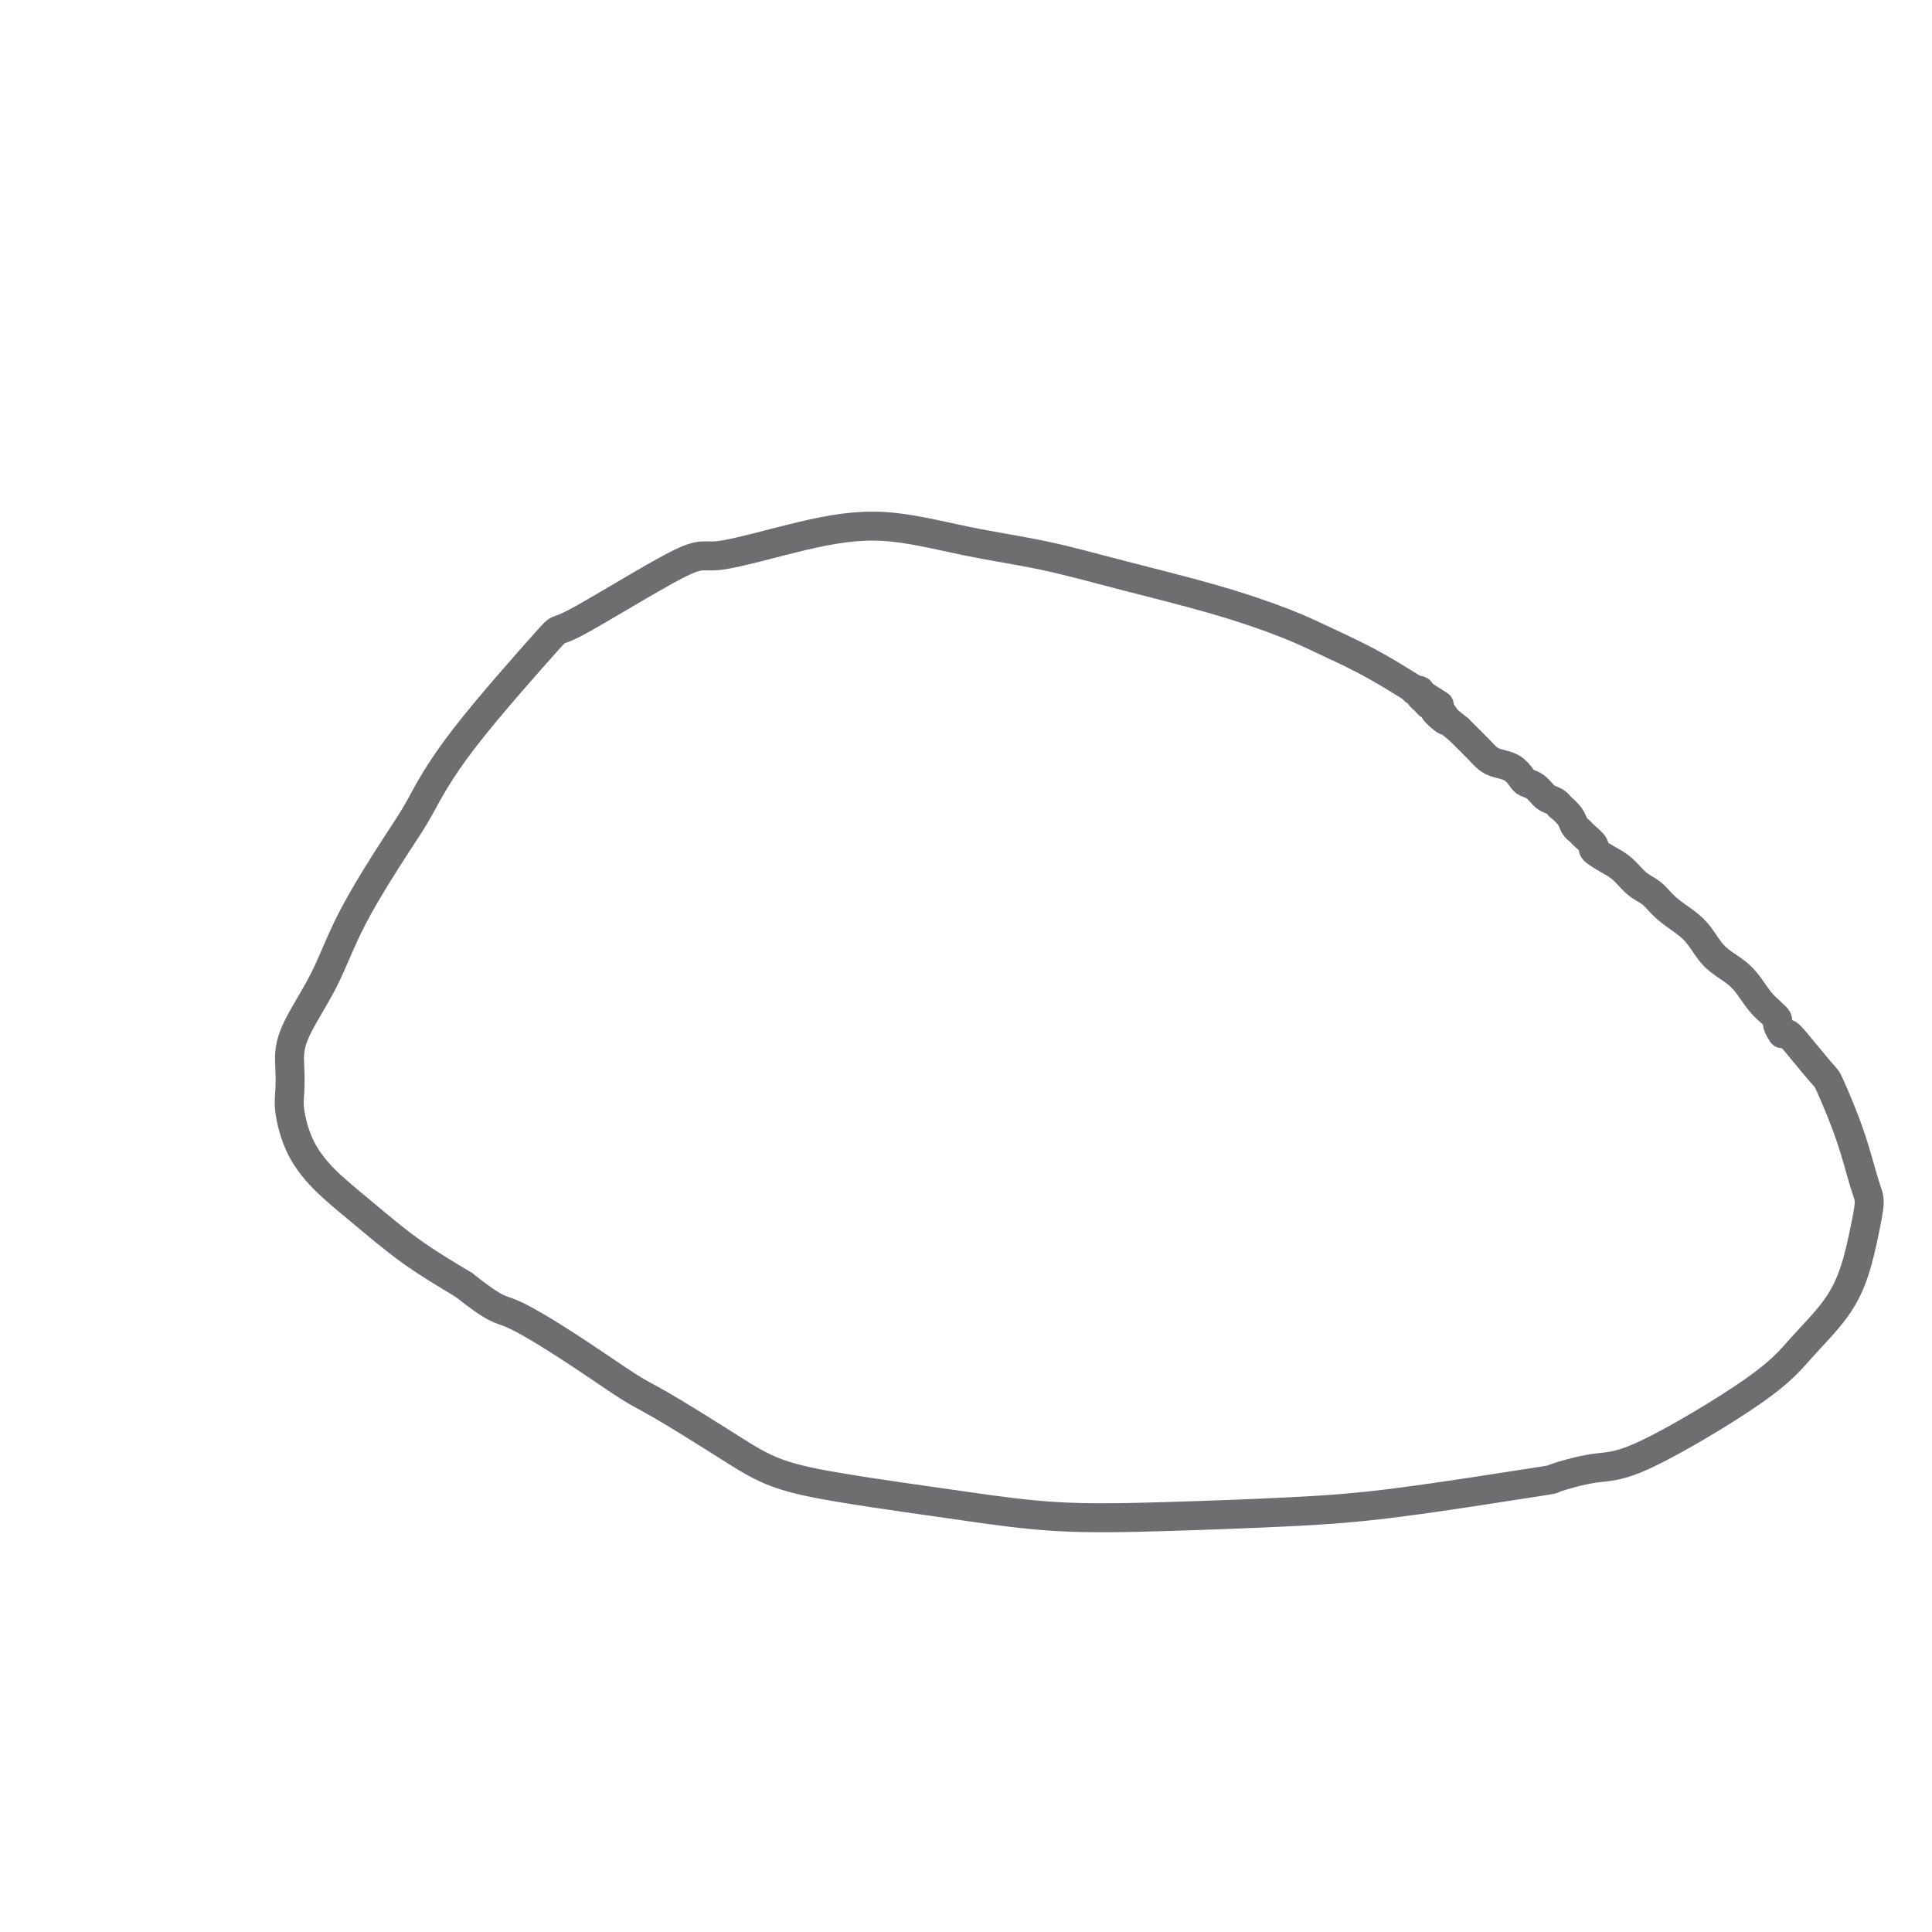 <svg viewBox='0 0 400 400' version='1.1' xmlns='http://www.w3.org/2000/svg' xmlns:xlink='http://www.w3.org/1999/xlink'><g fill='none' stroke='#6D6E70' stroke-width='6' stroke-linecap='round' stroke-linejoin='round'><path d='M298,146c-4.547,-2.905 -9.094,-5.809 -13,-8c-3.906,-2.191 -7.170,-3.668 -10,-5c-2.830,-1.332 -5.224,-2.519 -9,-4c-3.776,-1.481 -8.932,-3.257 -15,-5c-6.068,-1.743 -13.046,-3.455 -19,-5c-5.954,-1.545 -10.884,-2.923 -16,-4c-5.116,-1.077 -10.416,-1.852 -16,-3c-5.584,-1.148 -11.450,-2.668 -17,-3c-5.550,-0.332 -10.782,0.525 -17,2c-6.218,1.475 -13.421,3.568 -17,4c-3.579,0.432 -3.535,-0.797 -9,2c-5.465,2.797 -16.438,9.621 -21,12c-4.562,2.379 -2.712,0.312 -6,4c-3.288,3.688 -11.713,13.132 -17,20c-5.287,6.868 -7.434,11.161 -9,14c-1.566,2.839 -2.549,4.225 -5,8c-2.451,3.775 -6.369,9.938 -9,15c-2.631,5.062 -3.974,9.022 -6,13c-2.026,3.978 -4.735,7.973 -6,11c-1.265,3.027 -1.086,5.088 -1,7c0.086,1.912 0.080,3.677 0,5c-0.080,1.323 -0.235,2.203 0,4c0.235,1.797 0.858,4.509 2,7c1.142,2.491 2.801,4.760 5,7c2.199,2.240 4.938,4.449 8,7c3.062,2.551 6.446,5.443 10,8c3.554,2.557 7.277,4.778 11,7'/><path d='M96,266c6.974,5.541 7.408,4.893 10,6c2.592,1.107 7.341,3.969 12,7c4.659,3.031 9.227,6.230 12,8c2.773,1.770 3.751,2.113 7,4c3.249,1.887 8.769,5.320 13,8c4.231,2.680 7.174,4.606 11,6c3.826,1.394 8.535,2.255 13,3c4.465,0.745 8.685,1.374 13,2c4.315,0.626 8.725,1.250 14,2c5.275,0.750 11.416,1.626 18,2c6.584,0.374 13.610,0.246 22,0c8.390,-0.246 18.143,-0.609 26,-1c7.857,-0.391 13.818,-0.809 23,-2c9.182,-1.191 21.585,-3.156 27,-4c5.415,-0.844 3.842,-0.568 5,-1c1.158,-0.432 5.047,-1.572 8,-2c2.953,-0.428 4.969,-0.145 11,-3c6.031,-2.855 16.078,-8.849 22,-13c5.922,-4.151 7.721,-6.460 10,-9c2.279,-2.540 5.040,-5.311 7,-8c1.960,-2.689 3.120,-5.295 4,-8c0.880,-2.705 1.479,-5.510 2,-8c0.521,-2.490 0.963,-4.665 1,-6c0.037,-1.335 -0.333,-1.828 -1,-4c-0.667,-2.172 -1.632,-6.022 -3,-10c-1.368,-3.978 -3.140,-8.085 -4,-10c-0.860,-1.915 -0.808,-1.637 -2,-3c-1.192,-1.363 -3.629,-4.367 -5,-6c-1.371,-1.633 -1.678,-1.895 -2,-2c-0.322,-0.105 -0.661,-0.052 -1,0'/><path d='M369,214c-1.631,-2.254 -0.709,-2.387 -1,-3c-0.291,-0.613 -1.796,-1.704 -3,-3c-1.204,-1.296 -2.106,-2.797 -3,-4c-0.894,-1.203 -1.779,-2.107 -3,-3c-1.221,-0.893 -2.777,-1.776 -4,-3c-1.223,-1.224 -2.112,-2.788 -3,-4c-0.888,-1.212 -1.774,-2.072 -3,-3c-1.226,-0.928 -2.792,-1.925 -4,-3c-1.208,-1.075 -2.059,-2.228 -3,-3c-0.941,-0.772 -1.974,-1.161 -3,-2c-1.026,-0.839 -2.047,-2.126 -3,-3c-0.953,-0.874 -1.838,-1.333 -3,-2c-1.162,-0.667 -2.602,-1.540 -3,-2c-0.398,-0.460 0.245,-0.507 0,-1c-0.245,-0.493 -1.380,-1.432 -2,-2c-0.620,-0.568 -0.726,-0.764 -1,-1c-0.274,-0.236 -0.717,-0.511 -1,-1c-0.283,-0.489 -0.408,-1.191 -1,-2c-0.592,-0.809 -1.653,-1.726 -2,-2c-0.347,-0.274 0.019,0.095 0,0c-0.019,-0.095 -0.424,-0.654 -1,-1c-0.576,-0.346 -1.322,-0.478 -2,-1c-0.678,-0.522 -1.287,-1.435 -2,-2c-0.713,-0.565 -1.528,-0.781 -2,-1c-0.472,-0.219 -0.600,-0.441 -1,-1c-0.400,-0.559 -1.071,-1.454 -2,-2c-0.929,-0.546 -2.115,-0.744 -3,-1c-0.885,-0.256 -1.469,-0.569 -2,-1c-0.531,-0.431 -1.009,-0.980 -2,-2c-0.991,-1.020 -2.496,-2.510 -4,-4'/><path d='M302,151c-7.919,-6.532 -4.217,-2.863 -3,-2c1.217,0.863 -0.051,-1.079 -1,-2c-0.949,-0.921 -1.579,-0.821 -2,-1c-0.421,-0.179 -0.635,-0.636 -1,-1c-0.365,-0.364 -0.882,-0.633 -1,-1c-0.118,-0.367 0.165,-0.830 0,-1c-0.165,-0.170 -0.776,-0.045 -1,0c-0.224,0.045 -0.060,0.012 0,0c0.060,-0.012 0.016,-0.003 0,0c-0.016,0.003 -0.005,0.001 0,0c0.005,-0.001 0.002,-0.000 0,0'/></g>
</svg>
